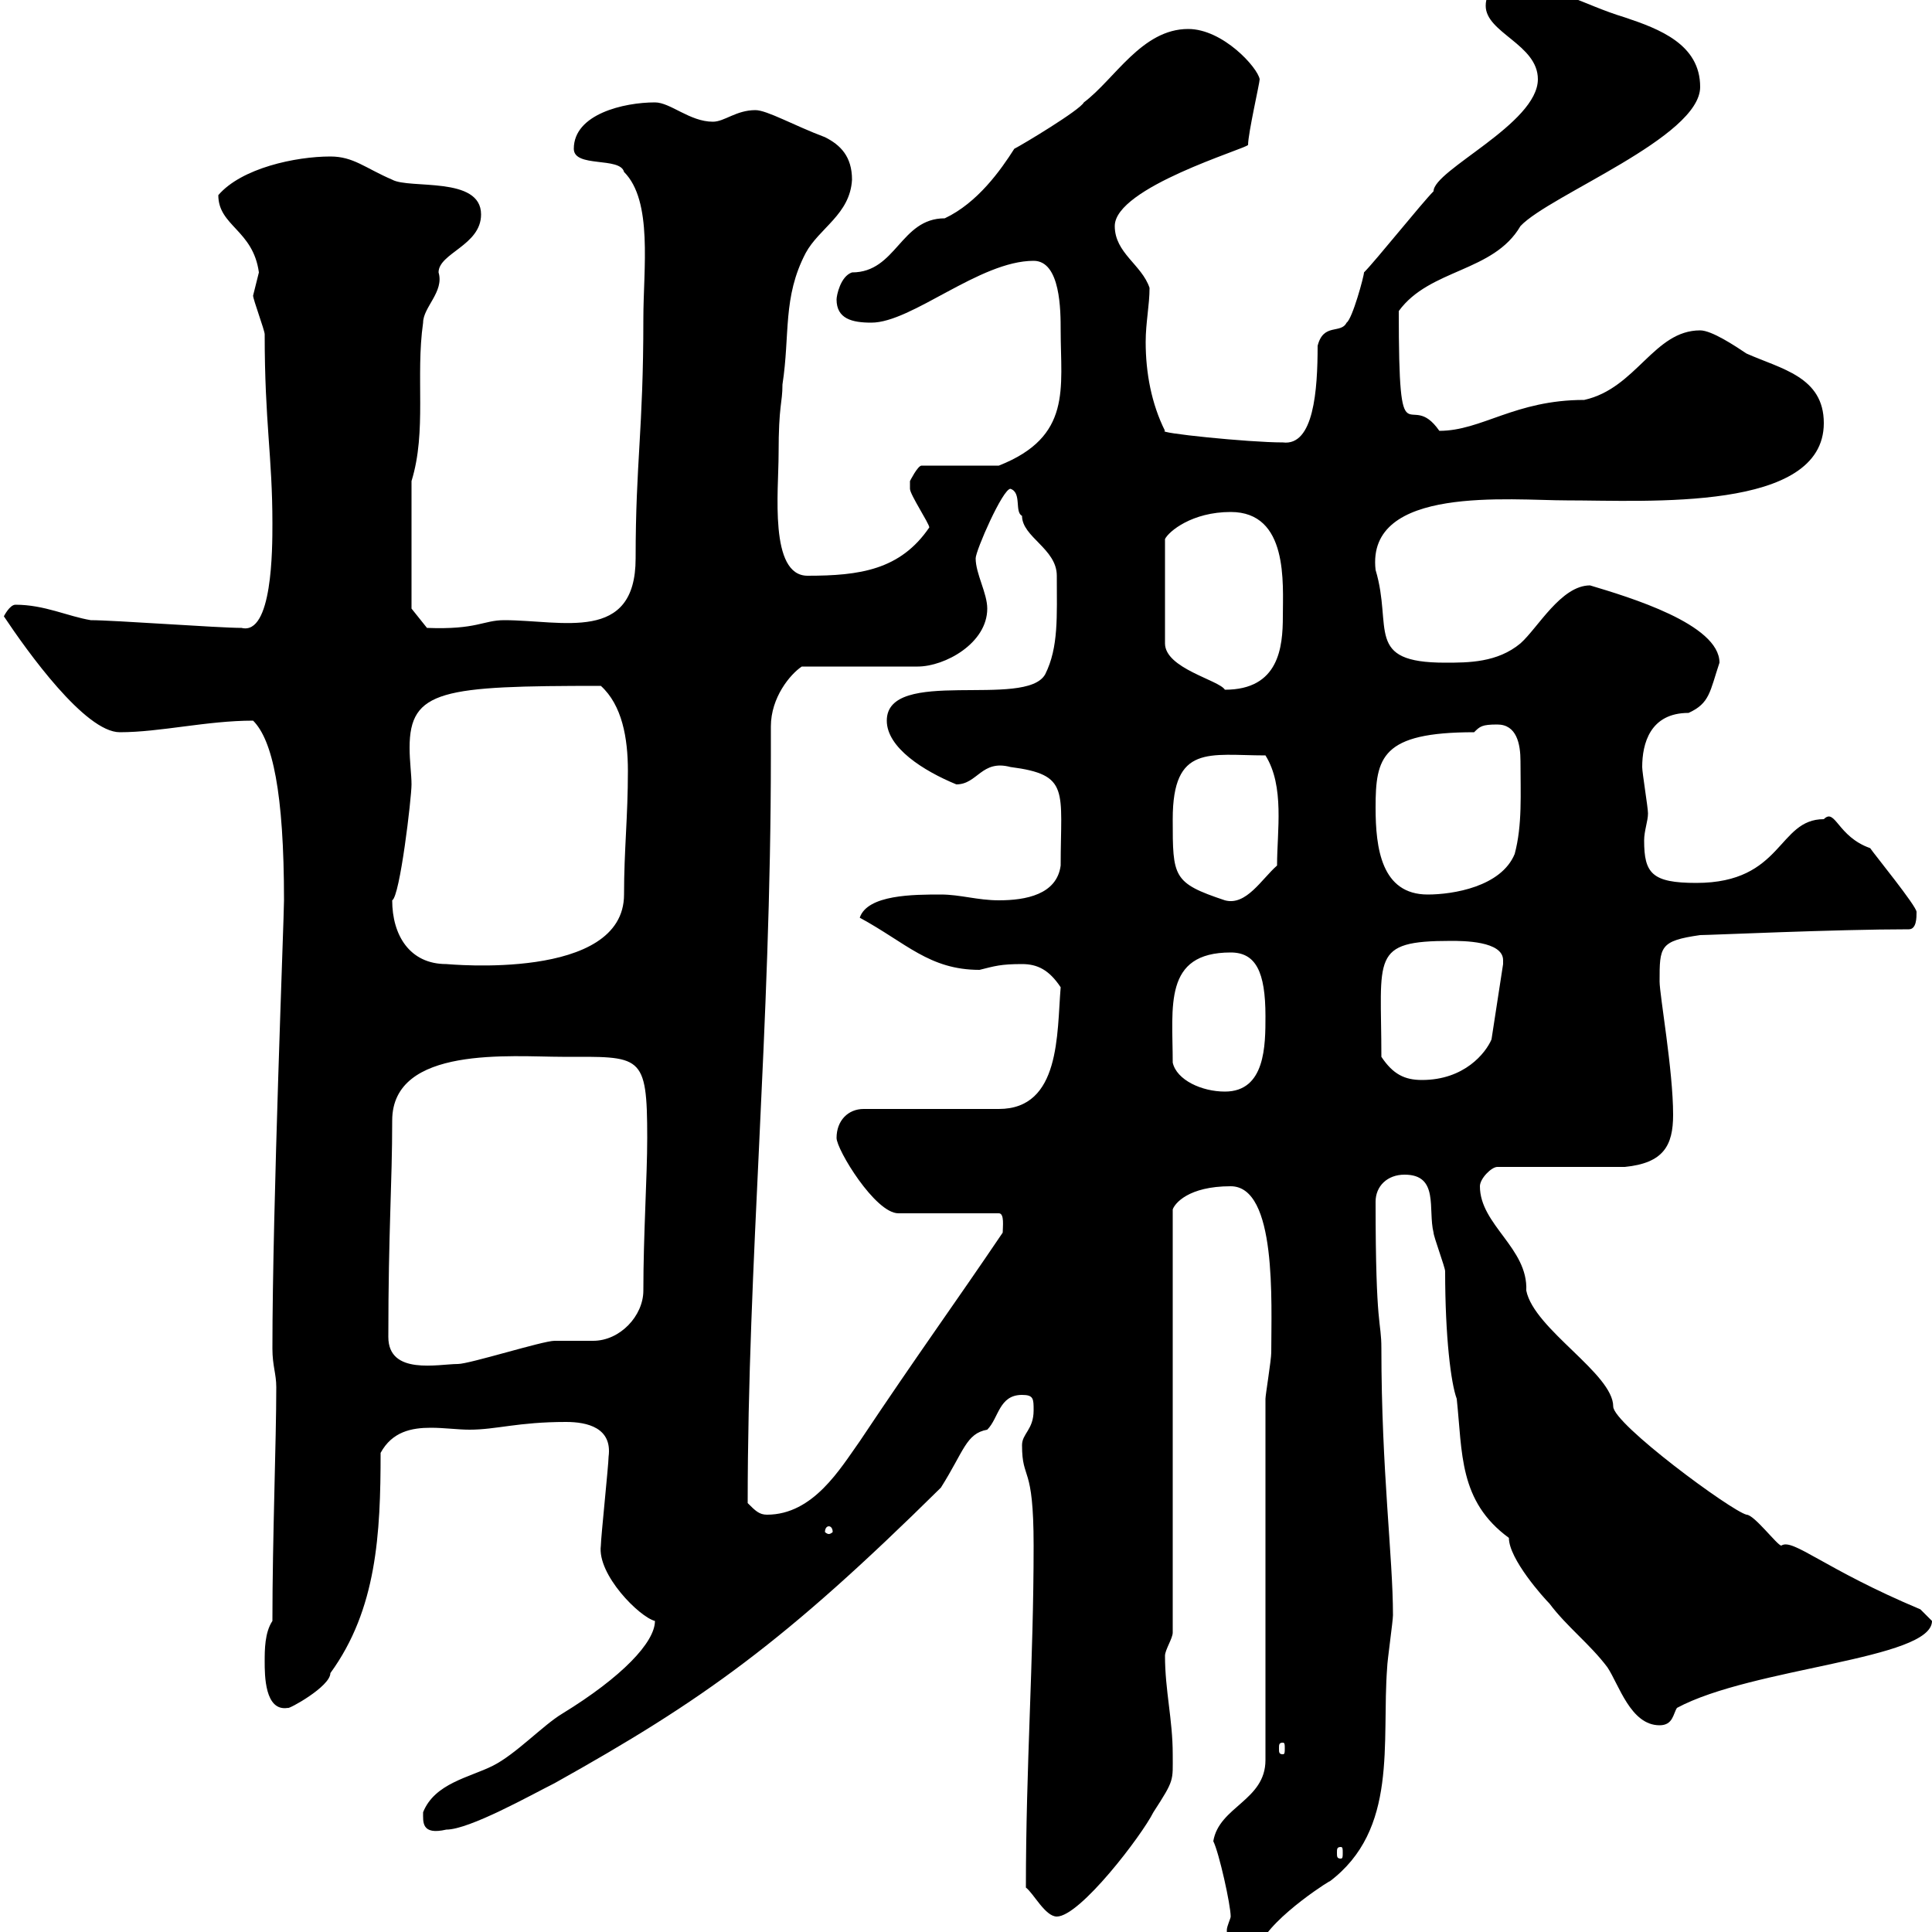 <svg xmlns="http://www.w3.org/2000/svg" xmlns:xlink="http://www.w3.org/1999/xlink" width="300" height="300"><path d="M188.40 285.90C189.30 287.70 191.10 295.80 191.10 297.60C191.10 297.90 190.50 299.10 190.50 299.70C190.50 301.50 191.10 302.70 195.60 302.10C197.40 297.60 207.60 291.30 206.40 292.20C217.20 284.10 214.50 270.60 215.40 258.90C215.40 258 216.30 251.70 216.30 250.80C216.30 241.80 214.50 228.30 214.50 209.40C214.50 204.90 213.60 206.70 213.60 186.60C213.60 184.20 215.40 182.40 218.10 182.40C223.50 182.40 221.70 187.80 222.60 191.40C222.60 192 224.40 196.80 224.40 197.40C224.40 207.60 225.30 214.80 226.20 217.20C227.10 225.60 226.50 233.10 234.30 238.80C234.30 242.10 239.70 248.10 240.60 249C243.30 252.60 246.90 255.30 249.60 258.90C251.40 261.60 253.20 267.90 257.70 267.90C259.80 267.90 259.80 266.10 260.40 265.20C272.10 258.90 300 257.70 300 251.70C300 251.70 298.20 249.90 298.20 249.90C283.20 243.60 278.40 238.80 276.60 240C276 240 272.40 235.20 271.20 235.20C268.80 234.60 250.50 221.10 250.50 218.40C250.50 213.30 238.20 206.40 237 200.40C237.30 193.80 229.80 190.20 229.80 184.20C229.80 183 231.60 181.20 232.50 181.20L252.30 181.20C258.30 180.60 259.80 177.90 259.80 173.10C259.80 166.20 257.70 154.50 257.70 152.40C257.70 147 257.70 146.10 264 145.20C265.50 145.20 285 144.30 296.40 144.30C297.60 144.30 297.60 142.50 297.60 141.60C297.60 140.70 291 132.60 290.40 131.70C285.30 129.90 285 125.40 283.20 127.20C276 127.20 276.90 137.10 263.40 137.10C256.50 137.10 255.30 135.60 255.30 130.50C255.30 129 255.90 127.50 255.90 126.30C255.90 125.40 255 120 255 119.10C255 115.50 256.20 110.70 262.20 110.70C265.50 109.20 265.50 107.40 267 102.90C267 96.90 252.90 92.70 246.90 90.90C242.40 90.90 238.80 97.50 236.10 99.90C232.50 102.90 228 102.90 224.40 102.90C211.80 102.90 216.30 97.50 213.60 88.50C212.10 75.30 234.60 77.70 243.30 77.70C255.90 77.70 283.20 79.50 283.20 65.70C283.20 58.50 276.60 57.30 271.20 54.90C269.40 53.70 265.80 51.30 264 51.30C256.80 51.30 254.10 60.30 246 62.10C235.20 62.10 230.10 66.90 223.50 66.90C218.70 60 217.20 72.60 217.20 48.30C222 41.70 231.90 42.30 236.10 35.10C240.60 30.30 264 21.30 264 13.50C264 6.90 257.70 4.50 252.30 2.70C245.40 0.60 242.40-2.10 234.60-2.10C232.50-2.10 230.70-1.50 230.70 0.90C230.70 5.10 238.80 6.90 238.80 12.30C238.80 19.20 222.60 26.40 222.60 29.70C220.80 31.50 213.60 40.50 211.80 42.30C211.80 42.90 210 49.50 209.10 50.10C208.20 51.90 205.50 50.10 204.60 53.70C204.60 60.60 204 69.30 199.20 68.70C193.80 68.70 179.40 67.20 180.90 66.90C178.80 62.70 177.90 57.90 177.90 53.10C177.90 50.10 178.50 47.40 178.50 44.70C177.30 41.10 173.10 39.30 173.10 35.10C173.10 29.10 193.50 23.10 193.80 22.50C193.80 20.70 195.60 12.90 195.60 12.30C195.30 10.50 189.90 4.50 184.50 4.50C177.30 4.50 173.10 12.30 168.30 15.90C167.70 17.10 158.70 22.50 157.50 23.10C155.40 26.40 151.80 31.50 146.70 33.90C139.80 33.90 139.20 42.30 132.30 42.30C130.50 42.90 129.90 45.90 129.90 46.50C129.90 49.50 132.30 50.10 135.30 50.10C141.60 50.10 152.10 40.50 160.50 40.50C164.70 40.50 164.70 48.30 164.70 51.30C164.70 60.30 166.50 67.80 155.10 72.30L143.10 72.30C142.50 72.30 141.30 74.70 141.30 74.70C141.30 74.70 141.30 74.70 141.30 75.90C141.30 76.80 144.30 81.30 144.30 81.90C139.80 88.50 133.50 89.40 125.40 89.40C119.40 89.40 120.90 76.20 120.90 70.50C120.90 62.70 121.50 62.70 121.50 59.70C122.70 51.90 121.50 46.20 125.10 39.30C127.20 35.40 132 33.30 132.30 27.90C132.30 24.30 130.50 22.50 128.10 21.30C123.30 19.50 119.10 17.10 117.30 17.10C114.30 17.10 112.50 18.90 110.70 18.90C107.10 18.90 104.10 15.90 101.70 15.90C96.90 15.90 89.10 17.70 89.10 23.10C89.10 26.10 96.30 24.30 96.90 26.70C101.40 31.20 99.90 41.70 99.90 49.50C99.90 66.90 98.70 71.70 98.70 86.70C98.70 99.90 87.30 96.30 78.30 96.30C75 96.30 74.10 97.80 66.30 97.50L63.90 94.50L63.90 74.70C66.30 66.90 64.50 58.50 65.70 50.10C65.70 47.70 69 45.30 68.10 42.30C68.10 39.30 74.70 38.10 74.70 33.30C74.70 27.30 63.60 29.40 60.90 27.90C56.70 26.10 54.90 24.30 51.30 24.30C45.90 24.30 37.50 26.10 33.90 30.30C33.90 35.10 39.30 35.70 40.20 42.30C40.20 42.30 39.30 45.90 39.30 45.90C39.30 46.50 41.10 51.30 41.10 51.90C41.10 65.70 42.30 70.80 42.30 81.30C42.30 85.20 42.30 98.70 37.50 97.50C33.90 97.50 17.70 96.30 14.10 96.30C10.50 95.70 6.90 93.90 2.40 93.90C1.50 93.90 0.60 95.70 0.60 95.70C4.20 101.10 13.20 113.70 18.60 113.70C24.90 113.70 32.10 111.90 39.30 111.90C42.30 114.90 44.10 123 44.10 139.80C44.10 142.50 42.30 187.50 42.30 209.40C42.30 212.10 42.90 213.30 42.90 215.40C42.90 223.80 42.30 238.80 42.30 251.70C41.10 253.50 41.10 256.20 41.10 258C41.10 260.10 41.10 265.80 44.70 265.20C44.70 265.50 51.30 261.90 51.30 259.80C58.50 249.90 59.10 238.20 59.10 225.60C60.90 222.30 63.90 221.70 66.90 221.70C69 221.70 71.10 222 72.90 222C77.10 222 80.40 220.80 87.90 220.80C91.20 220.80 95.10 221.70 94.50 226.20C94.50 227.40 93.30 238.80 93.30 240C92.70 244.50 99.30 251.10 101.70 251.70C101.70 255 96.60 260.40 87.30 266.10C84.30 267.90 80.10 272.40 76.50 274.20C72.90 276 67.50 276.90 65.70 281.40C65.70 282.90 65.40 285 69.30 284.10C72.90 284.10 82.50 278.70 86.10 276.90C109.20 264 121.80 255 146.10 231C149.70 225.30 150 222.60 153.30 222C155.10 220.20 155.10 216.60 158.70 216.60C160.50 216.60 160.50 217.20 160.50 219C160.50 222 158.70 222.60 158.70 224.40C158.70 230.10 160.50 227.10 160.50 240C160.50 258 159.30 274.20 159.30 293.10C160.50 294 162.30 297.60 164.10 297.60C167.70 297.60 177.30 285 179.10 281.40C182.40 276.30 182.10 276.60 182.10 272.40C182.10 267 180.90 262.50 180.90 257.10C180.90 256.20 182.10 254.40 182.10 253.50L182.10 187.80C182.40 186.90 184.50 184.20 191.10 184.20C198.30 184.20 197.40 202.20 197.40 210C197.40 211.20 196.50 216.60 196.50 217.20L196.50 273.30C196.50 279.60 189.30 280.50 188.40 285.90ZM208.20 286.80C208.50 286.80 208.50 287.10 208.50 287.70C208.50 288.30 208.50 288.60 208.20 288.60C207.60 288.60 207.60 288.30 207.60 287.70C207.60 287.10 207.60 286.80 208.20 286.80ZM199.20 270.60C199.50 270.60 199.50 270.90 199.50 271.50C199.50 272.10 199.50 272.40 199.20 272.40C198.60 272.40 198.60 272.10 198.60 271.50C198.60 270.90 198.60 270.60 199.20 270.60ZM128.70 237C129 237 129.30 237.30 129.30 237.90C129.30 237.90 129 238.20 128.70 238.20C128.40 238.20 128.10 237.90 128.10 237.90C128.10 237.30 128.40 237 128.70 237ZM116.10 233.40C116.10 195.90 119.70 159.90 119.70 117.30C119.70 115.80 119.70 114.30 119.70 112.80C119.70 108.30 122.70 104.70 124.50 103.50L142.50 103.50C146.70 103.50 153.30 99.90 153.30 94.50C153.30 92.10 151.50 89.10 151.50 86.70C151.50 85.50 155.70 75.90 156.90 75.90C158.70 76.50 157.50 79.50 158.70 80.10C158.70 83.40 164.10 85.20 164.10 89.40C164.10 95.70 164.40 100.50 162.30 104.70C159.30 110.10 137.70 103.50 137.70 111.90C137.70 116.10 143.40 119.70 148.50 121.80C151.80 121.80 152.40 117.90 156.90 119.10C166.20 120.30 164.70 122.70 164.70 134.40C164.10 138.90 159.30 139.80 155.10 139.80C151.80 139.80 149.10 138.90 146.10 138.90C141.90 138.90 134.70 138.90 133.50 142.50C140.70 146.40 144.30 150.60 152.10 150.60C154.50 150 155.40 149.70 158.70 149.70C161.10 149.70 162.90 150.60 164.70 153.30C164.10 160.50 164.70 172.20 155.10 172.20L134.10 172.20C131.70 172.20 129.90 174 129.90 176.70C129.90 178.50 135.90 188.40 139.50 188.40L155.10 188.40C156 188.40 155.70 190.50 155.70 191.40C148.20 202.50 142.50 210.30 133.50 223.80C130.50 228 126.30 235.20 119.10 235.20C117.90 235.20 117.30 234.60 116.10 233.40ZM60.30 207.60C60.30 191.10 60.90 183.90 60.90 174C60.90 162.30 79.50 164.10 87.30 164.10C99.60 164.10 100.50 163.50 100.50 176.70C100.50 182.70 99.90 191.70 99.90 200.40C99.90 204.30 96.30 208.20 92.10 208.20C90.60 208.20 89.10 208.20 87.60 208.20C87.30 208.20 86.70 208.20 86.10 208.20C84.30 208.20 72.90 211.80 71.10 211.80C68.10 211.80 60.30 213.60 60.30 207.60ZM182.10 165C182.10 156.30 180.60 147.90 191.10 147.90C195 147.90 196.50 150.90 196.50 157.80C196.50 162.30 196.50 169.50 190.20 169.50C186.60 169.50 182.70 167.70 182.10 165ZM214.50 164.10C214.50 148.50 212.70 146.10 225.30 146.10C227.10 146.10 233.40 146.10 233.40 149.10C233.40 149.10 233.40 149.70 233.40 149.70L231.60 161.40C230.70 163.50 227.40 167.70 220.80 167.70C218.10 167.70 216.30 166.80 214.50 164.10ZM60.90 139.80C62.10 139.20 63.90 123.90 63.90 121.80C63.90 120.30 63.60 118.20 63.60 116.10C63.60 107.10 68.70 106.50 93.30 106.50C96.60 109.50 97.50 114.60 97.50 119.70C97.50 126.90 96.90 132 96.90 138.90C96.90 152.40 69.60 149.70 69.30 149.70C63.60 149.70 60.90 145.20 60.90 139.80ZM182.10 127.20C182.10 115.50 187.80 117.30 196.50 117.30C199.50 122.10 198.30 129 198.30 134.40C195.90 136.50 193.50 140.70 190.20 139.80C182.10 137.10 182.10 136.20 182.10 127.20ZM213.60 125.40C213.60 117.60 214.50 113.70 228.90 113.70C229.80 112.80 230.10 112.50 232.50 112.50C235.50 112.50 236.10 115.50 236.10 118.20C236.10 123.30 236.40 128.10 235.20 132.60C233.10 137.70 225.60 138.90 221.70 138.90C214.50 138.90 213.60 131.70 213.60 125.40ZM191.10 79.50C200.10 79.50 199.20 90.60 199.20 95.70C199.20 100.50 198.60 107.10 190.20 107.10C189.30 105.60 180.90 103.80 180.90 99.90L180.90 83.70C181.50 82.50 185.10 79.50 191.10 79.50Z"/></svg>